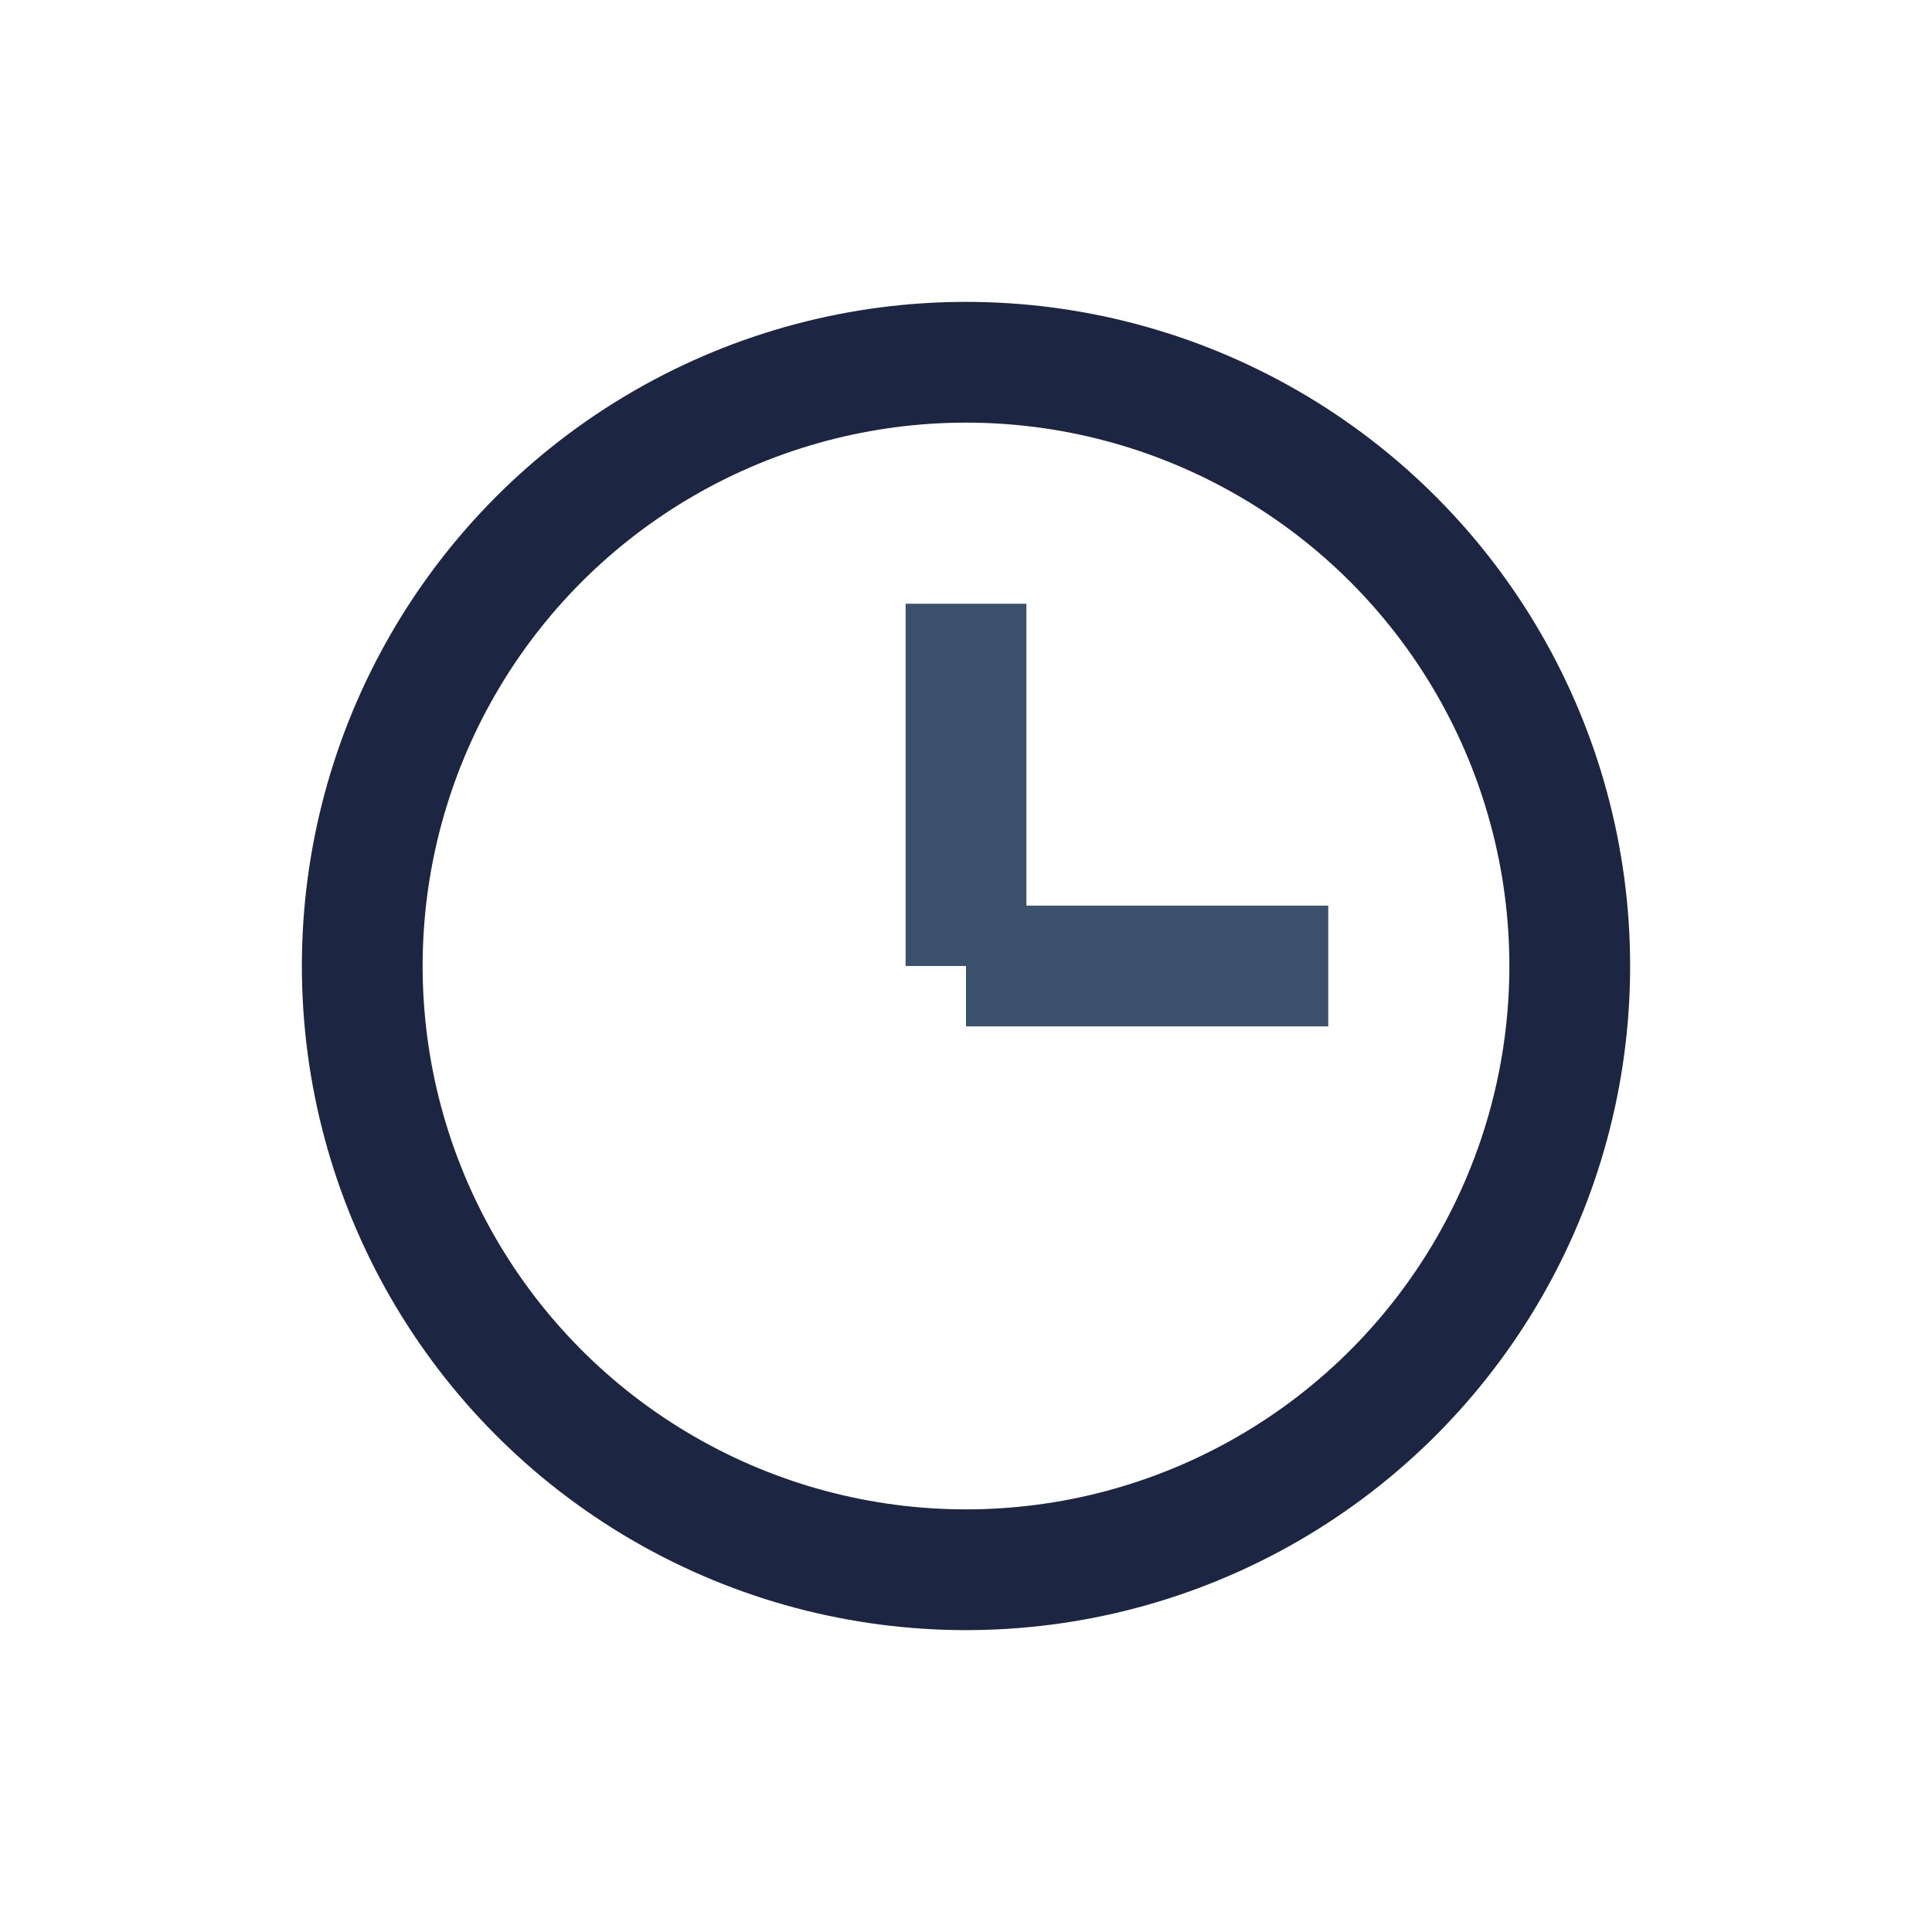 <?xml version="1.0" encoding="UTF-8"?>
<svg xmlns="http://www.w3.org/2000/svg" width="32" height="32" viewBox="0 0 32 32"><circle cx="16" cy="16" r="10" fill="none" stroke="#1C2541" stroke-width="2"/><line x1="16" y1="16" x2="16" y2="10" stroke="#3A506B" stroke-width="2"/><line x1="16" y1="16" x2="22" y2="16" stroke="#3A506B" stroke-width="2"/></svg>